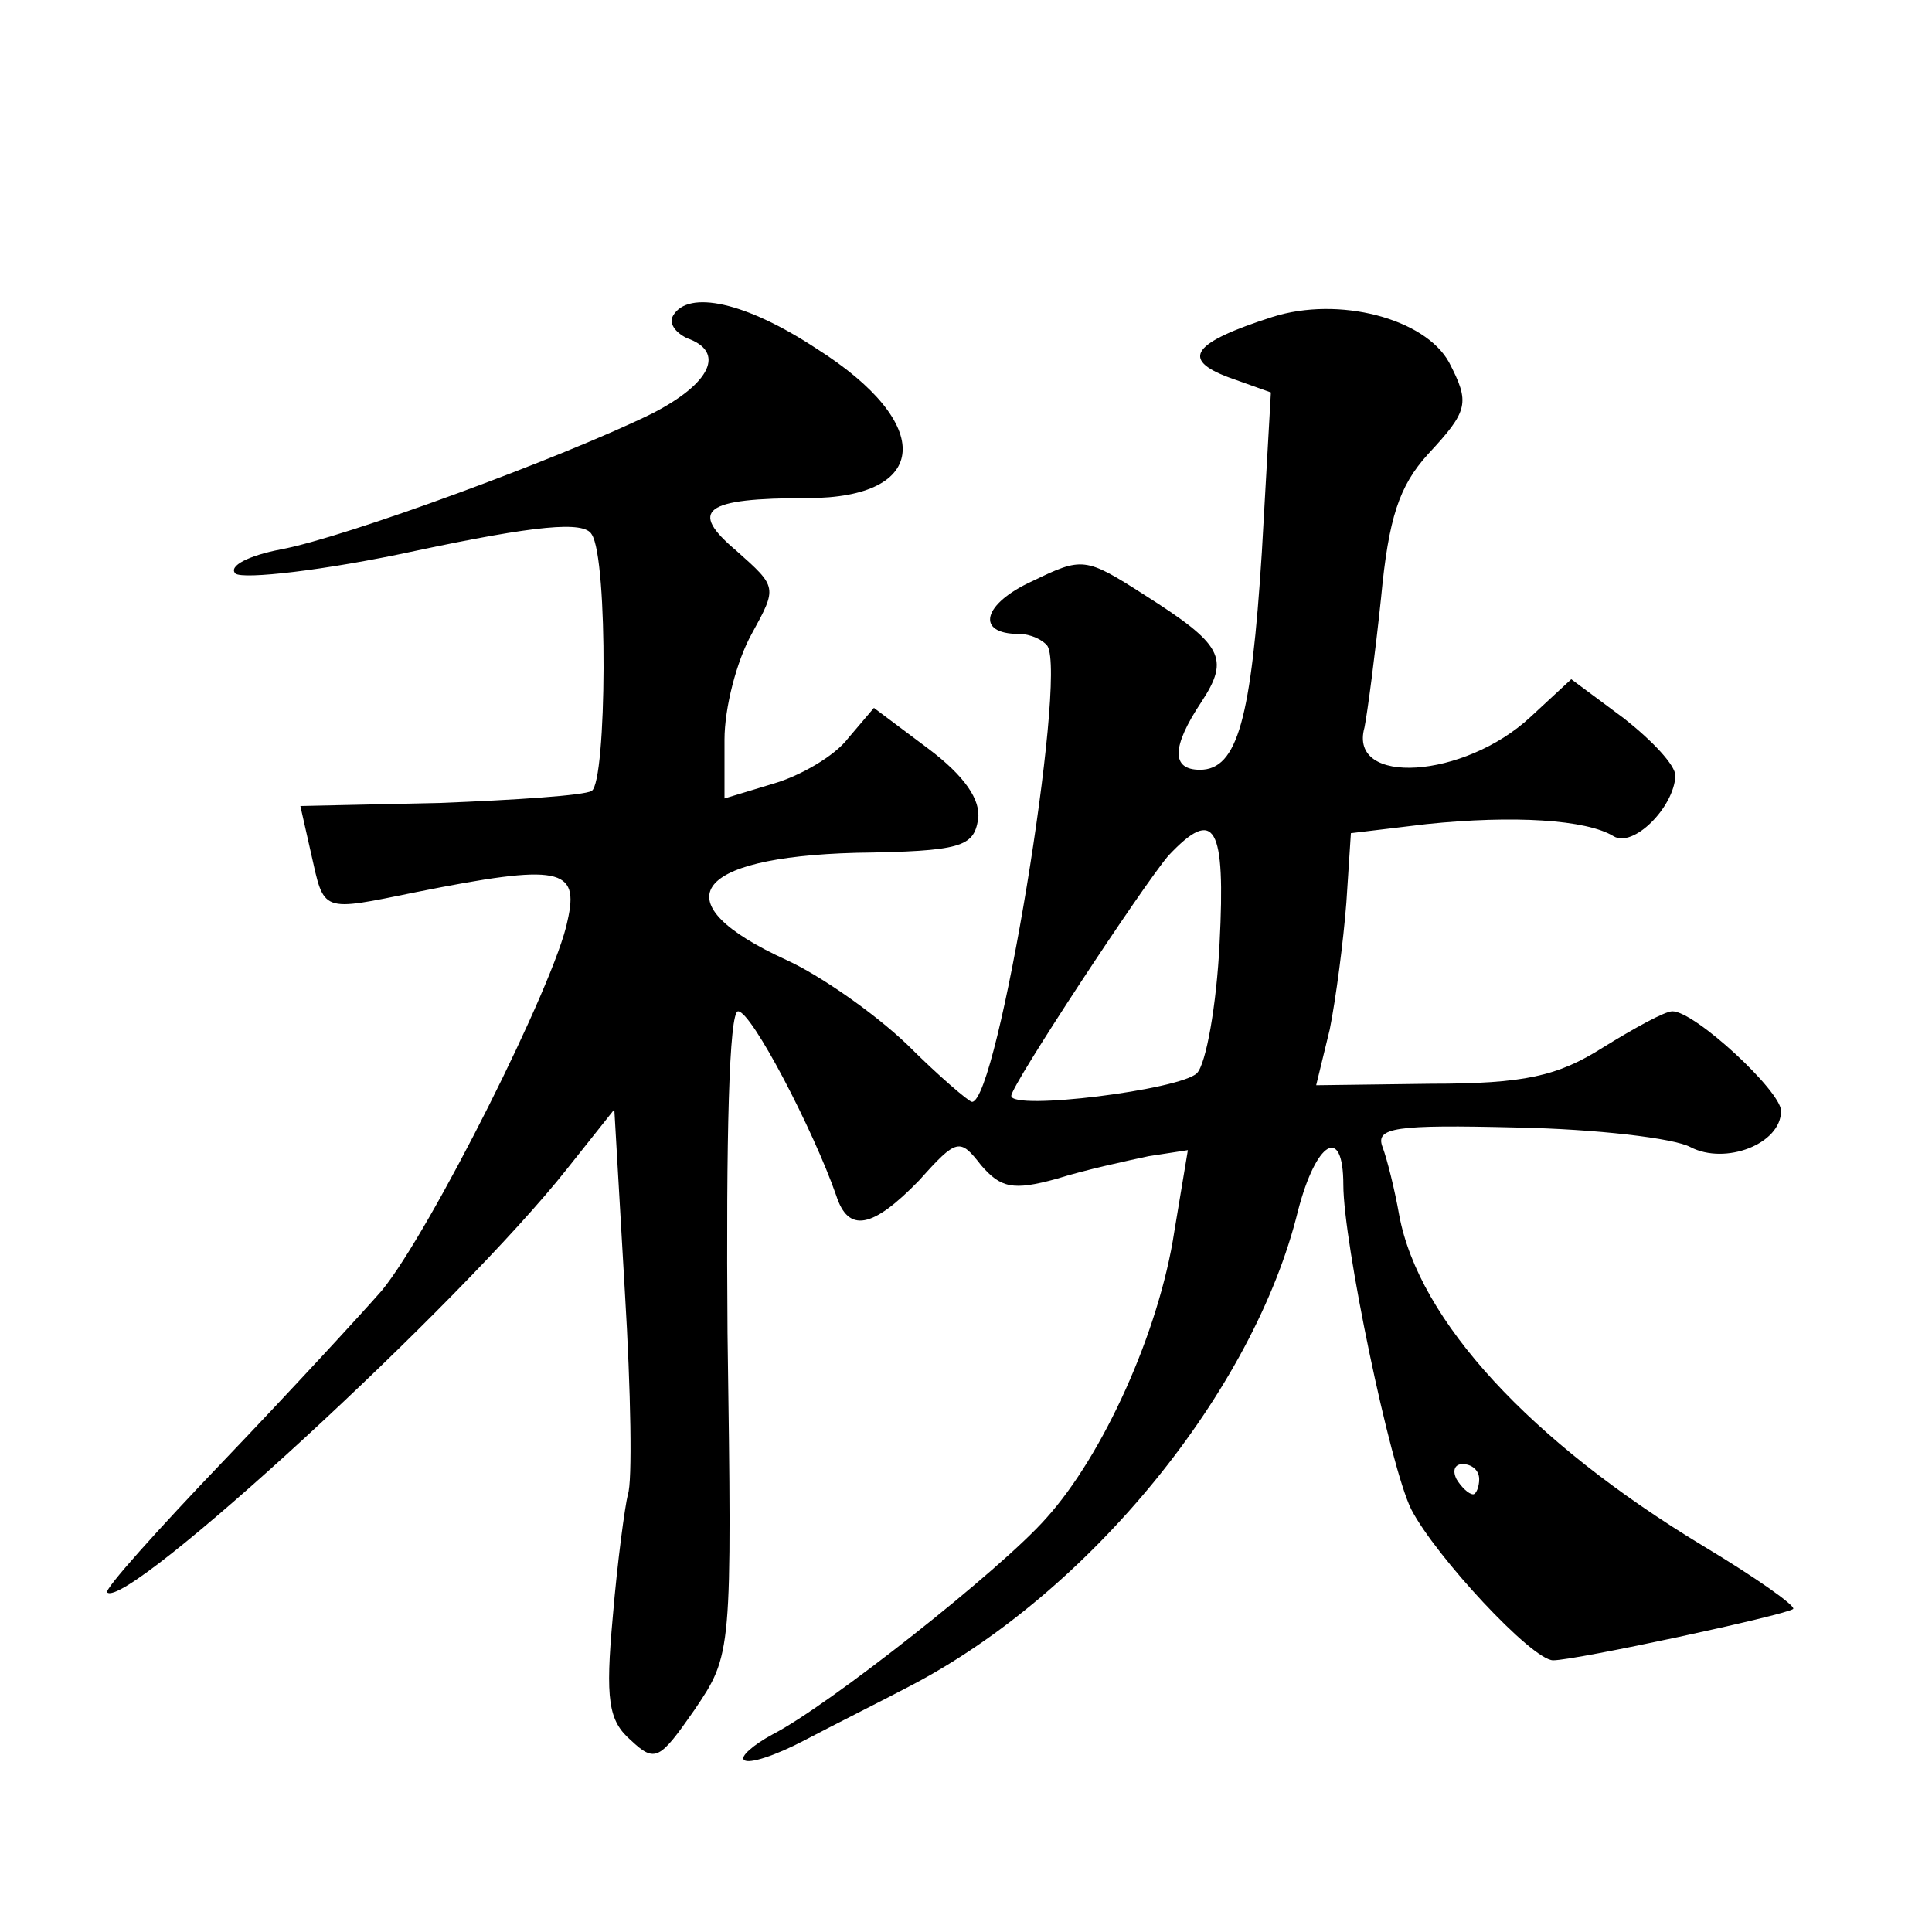 <?xml version="1.0" standalone="no"?>
<!DOCTYPE svg PUBLIC "-//W3C//DTD SVG 20010904//EN"
 "http://www.w3.org/TR/2001/REC-SVG-20010904/DTD/svg10.dtd">
<svg version="1.0" xmlns="http://www.w3.org/2000/svg"
 width="128pt" height="128pt" viewBox="0 0 128 128"
 preserveAspectRatio="xMidYMid meet">
<g transform="translate(0,128) scale(0.1,-0.1)"
fill="#0" stroke="none">
<path d="M446 1071 c-3 -5 1 -11 9 -15 26 -9 16 -30 -23 -50 -59 -29 -203 -82 -246
-90 -21 -4 -35 -11 -30 -16 5 -4 59 2 119 15 80 17 112 20 117 11 11 -16 10 -164
0 -170 -5 -3 -50 -6 -101 -8 l-92 -2 7 -31 c9 -40 6 -39 70 -26 95 19 108 16 100
-19 -8 -41 -91 -206 -123 -245 -14 -16 -61 -67 -105 -113 -44 -46 -79 -85 -77 -87
13 -12 234 191 305 281 l31 39 7 -121 c4 -66 5 -126 2 -134 -2 -8 -7 -45 -10 -81
-5 -55 -3 -69 12 -82 16 -15 19 -13 42 20 25 37 25 37 22 250 -1 129 1 213 7 213
9 0 50 -79 65 -122 8 -25 24 -22 55 10 25 28 27 28 41 10 13 -15 21 -17 50 -9 19
6 47 12 61 15 l26 4 -9 -54 c-10 -66 -47 -148 -85 -190 -30 -34 -144 -124 -181
-143 -13 -7 -22 -15 -19 -17 3 -3 21 3 40 13 19 10 51 26 70 36 119 62 228 196
257 315 12 46 30 57 30 17 0 -38 31 -187 45 -215 16 -31 80 -100 94 -100 15 0 154
30 159 34 2 2 -25 21 -60 42 -114 69 -188 149 -201 219 -3 17 -8 37 -11 45 -5 13
8 15 89 13 52 -1 104 -7 115 -13 23 -12 60 2 60 24 0 13 -57 66 -72 66 -5 0 -25
-11 -46 -24 -30 -19 -52 -24 -114 -24 l-76 -1 9 37 c4 20 9 58 11 84 l3 46 50 6
c58 6 106 3 124 -8 13 -8 40 19 41 40 0 7 -15 23 -34 38 l-35 26 -27 -25 c-44 -41
-121 -46 -110 -7 2 10 7 48 11 86 5 53 12 74 31 95 27 29 28 34 14 61 -16 29 -73
44 -117 30 -53 -17 -61 -28 -29 -40 l28 -10 -6 -106 c-7 -110 -16 -144 -41 -144
-19 0 -19 15 1 45 19 29 14 38 -38 71 -39 25 -41 25 -74 9 -33 -15 -38 -35 -9 -35
8 0 16 -4 19 -8 13 -22 -33 -302 -50 -302 -2 0 -22 17 -43 38 -22 21 -58 46 -80
56 -83 38 -63 68 46 71 70 1 78 4 81 22 2 13 -9 29 -33 47 l-36 27 -17 -20 c-9
-12 -32 -25 -49 -30 l-33 -10 0 39 c0 21 8 52 18 70 17 31 17 31 -10 55 -32 27
-22 35 47 35 81 0 85 49 6 99 -47 31 -85 39 -95 22z m362 -416 c-2 -41 -9 -80 -15
-86 -11 -11 -123 -25 -123 -15 0 7 87 139 104 159 31 33 38 20 34 -58z m172 -355
c0 -5 -2 -10 -4 -10 -3 0 -8 5 -11 10 -3 6 -1 10 4 10 6 0 11 -4 11 -10z"/>
</g>
</svg>
